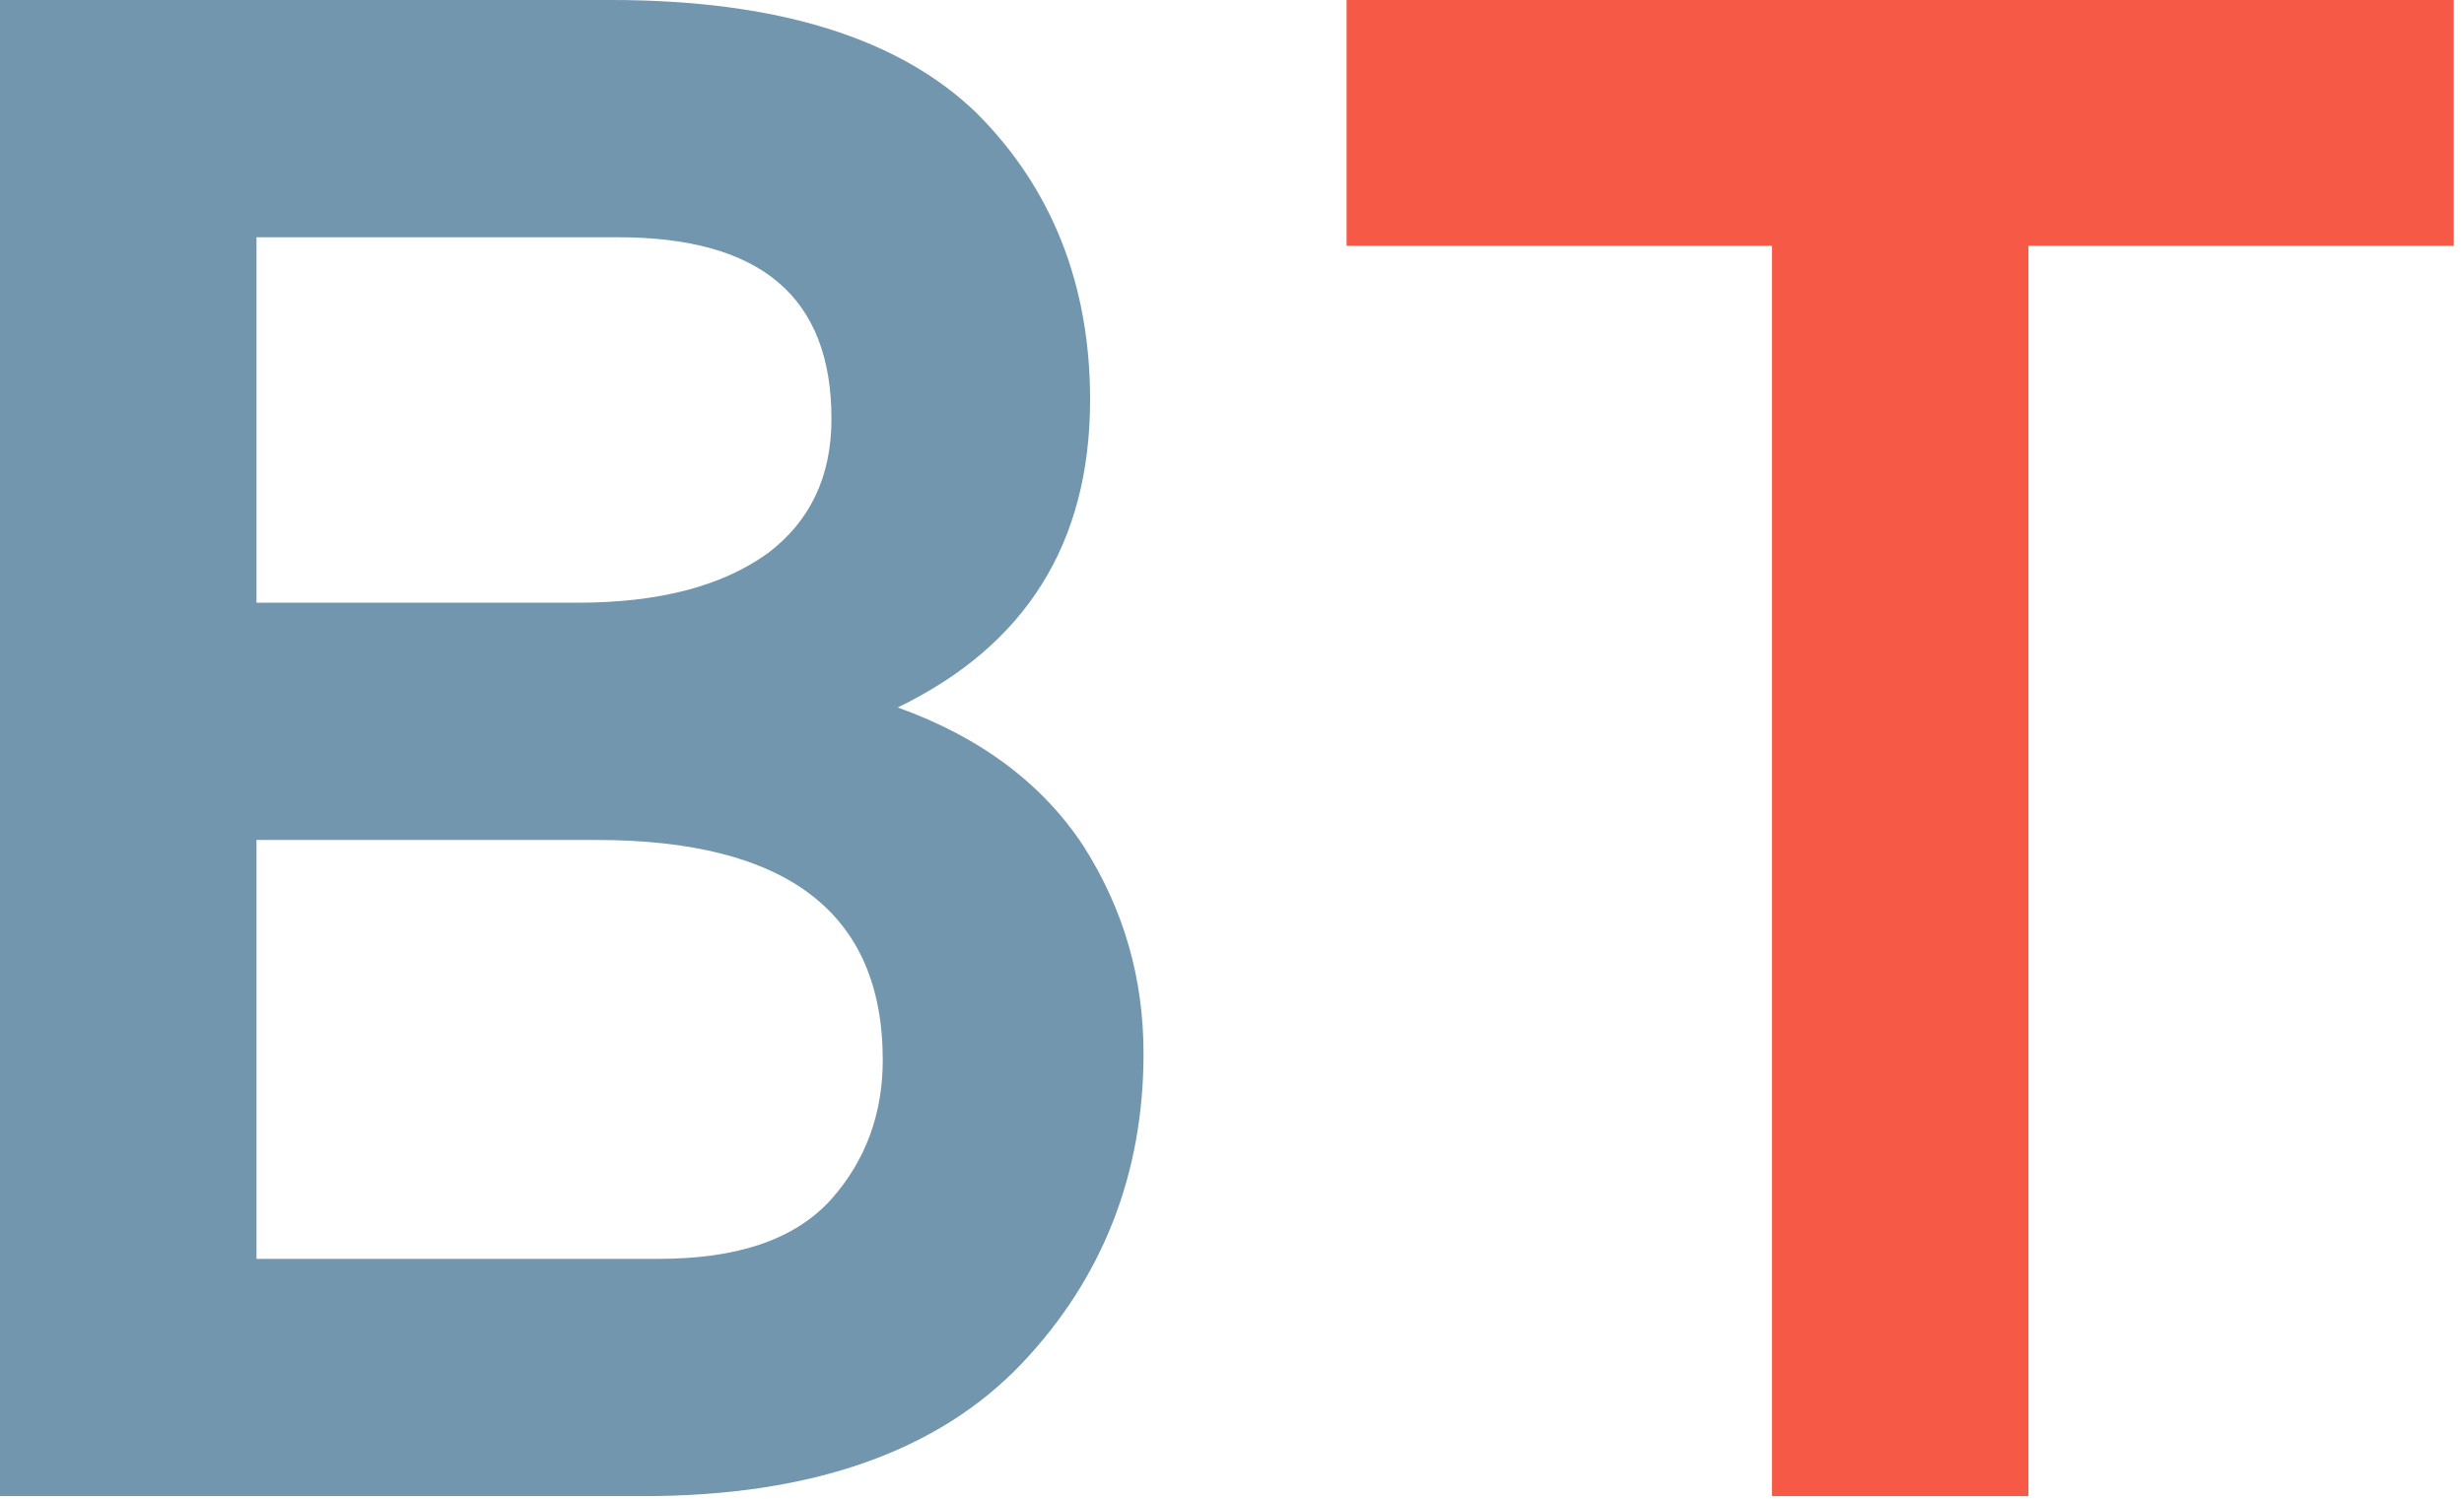 <?xml version="1.0" encoding="UTF-8" standalone="no"?>
<!DOCTYPE svg PUBLIC "-//W3C//DTD SVG 1.1//EN" "http://www.w3.org/Graphics/SVG/1.1/DTD/svg11.dtd">
<svg width="100%" height="100%" viewBox="0 0 166 101" version="1.1" xmlns="http://www.w3.org/2000/svg" xmlns:xlink="http://www.w3.org/1999/xlink" xml:space="preserve" xmlns:serif="http://www.serif.com/" style="fill-rule:evenodd;clip-rule:evenodd;stroke-linejoin:round;stroke-miterlimit:2;">
    <g transform="matrix(1,0,0,1,-216.413,-149.962)">
        <g transform="matrix(144,0,0,144,204.173,250.762)">
            <path d="M0.085,-0.7L0.371,-0.7C0.449,-0.7 0.506,-0.682 0.542,-0.647C0.577,-0.612 0.595,-0.567 0.595,-0.513C0.595,-0.446 0.565,-0.398 0.505,-0.369C0.544,-0.355 0.573,-0.333 0.592,-0.304C0.611,-0.274 0.62,-0.242 0.62,-0.207C0.62,-0.151 0.601,-0.102 0.563,-0.062C0.524,-0.021 0.465,-0 0.386,-0L0.085,-0L0.085,-0.7ZM0.355,-0.418C0.394,-0.418 0.423,-0.426 0.444,-0.441C0.464,-0.456 0.474,-0.477 0.474,-0.504C0.474,-0.561 0.441,-0.589 0.374,-0.589L0.205,-0.589L0.205,-0.418L0.355,-0.418ZM0.393,-0.111C0.43,-0.111 0.457,-0.12 0.474,-0.139C0.49,-0.157 0.498,-0.179 0.498,-0.204C0.498,-0.273 0.453,-0.307 0.364,-0.307L0.205,-0.307L0.205,-0.111L0.393,-0.111Z" style="fill:rgb(114,150,174);fill-rule:nonzero;"/>
        </g>
        <g transform="matrix(144,0,0,144,301.373,250.762)">
            <path d="M0.359,-0.585L0.359,-0L0.239,-0L0.239,-0.585L0.04,-0.585L0.04,-0.7L0.558,-0.7L0.558,-0.585L0.359,-0.585Z" style="fill:rgb(246,89,70);fill-rule:nonzero;"/>
        </g>
    </g>
</svg>
